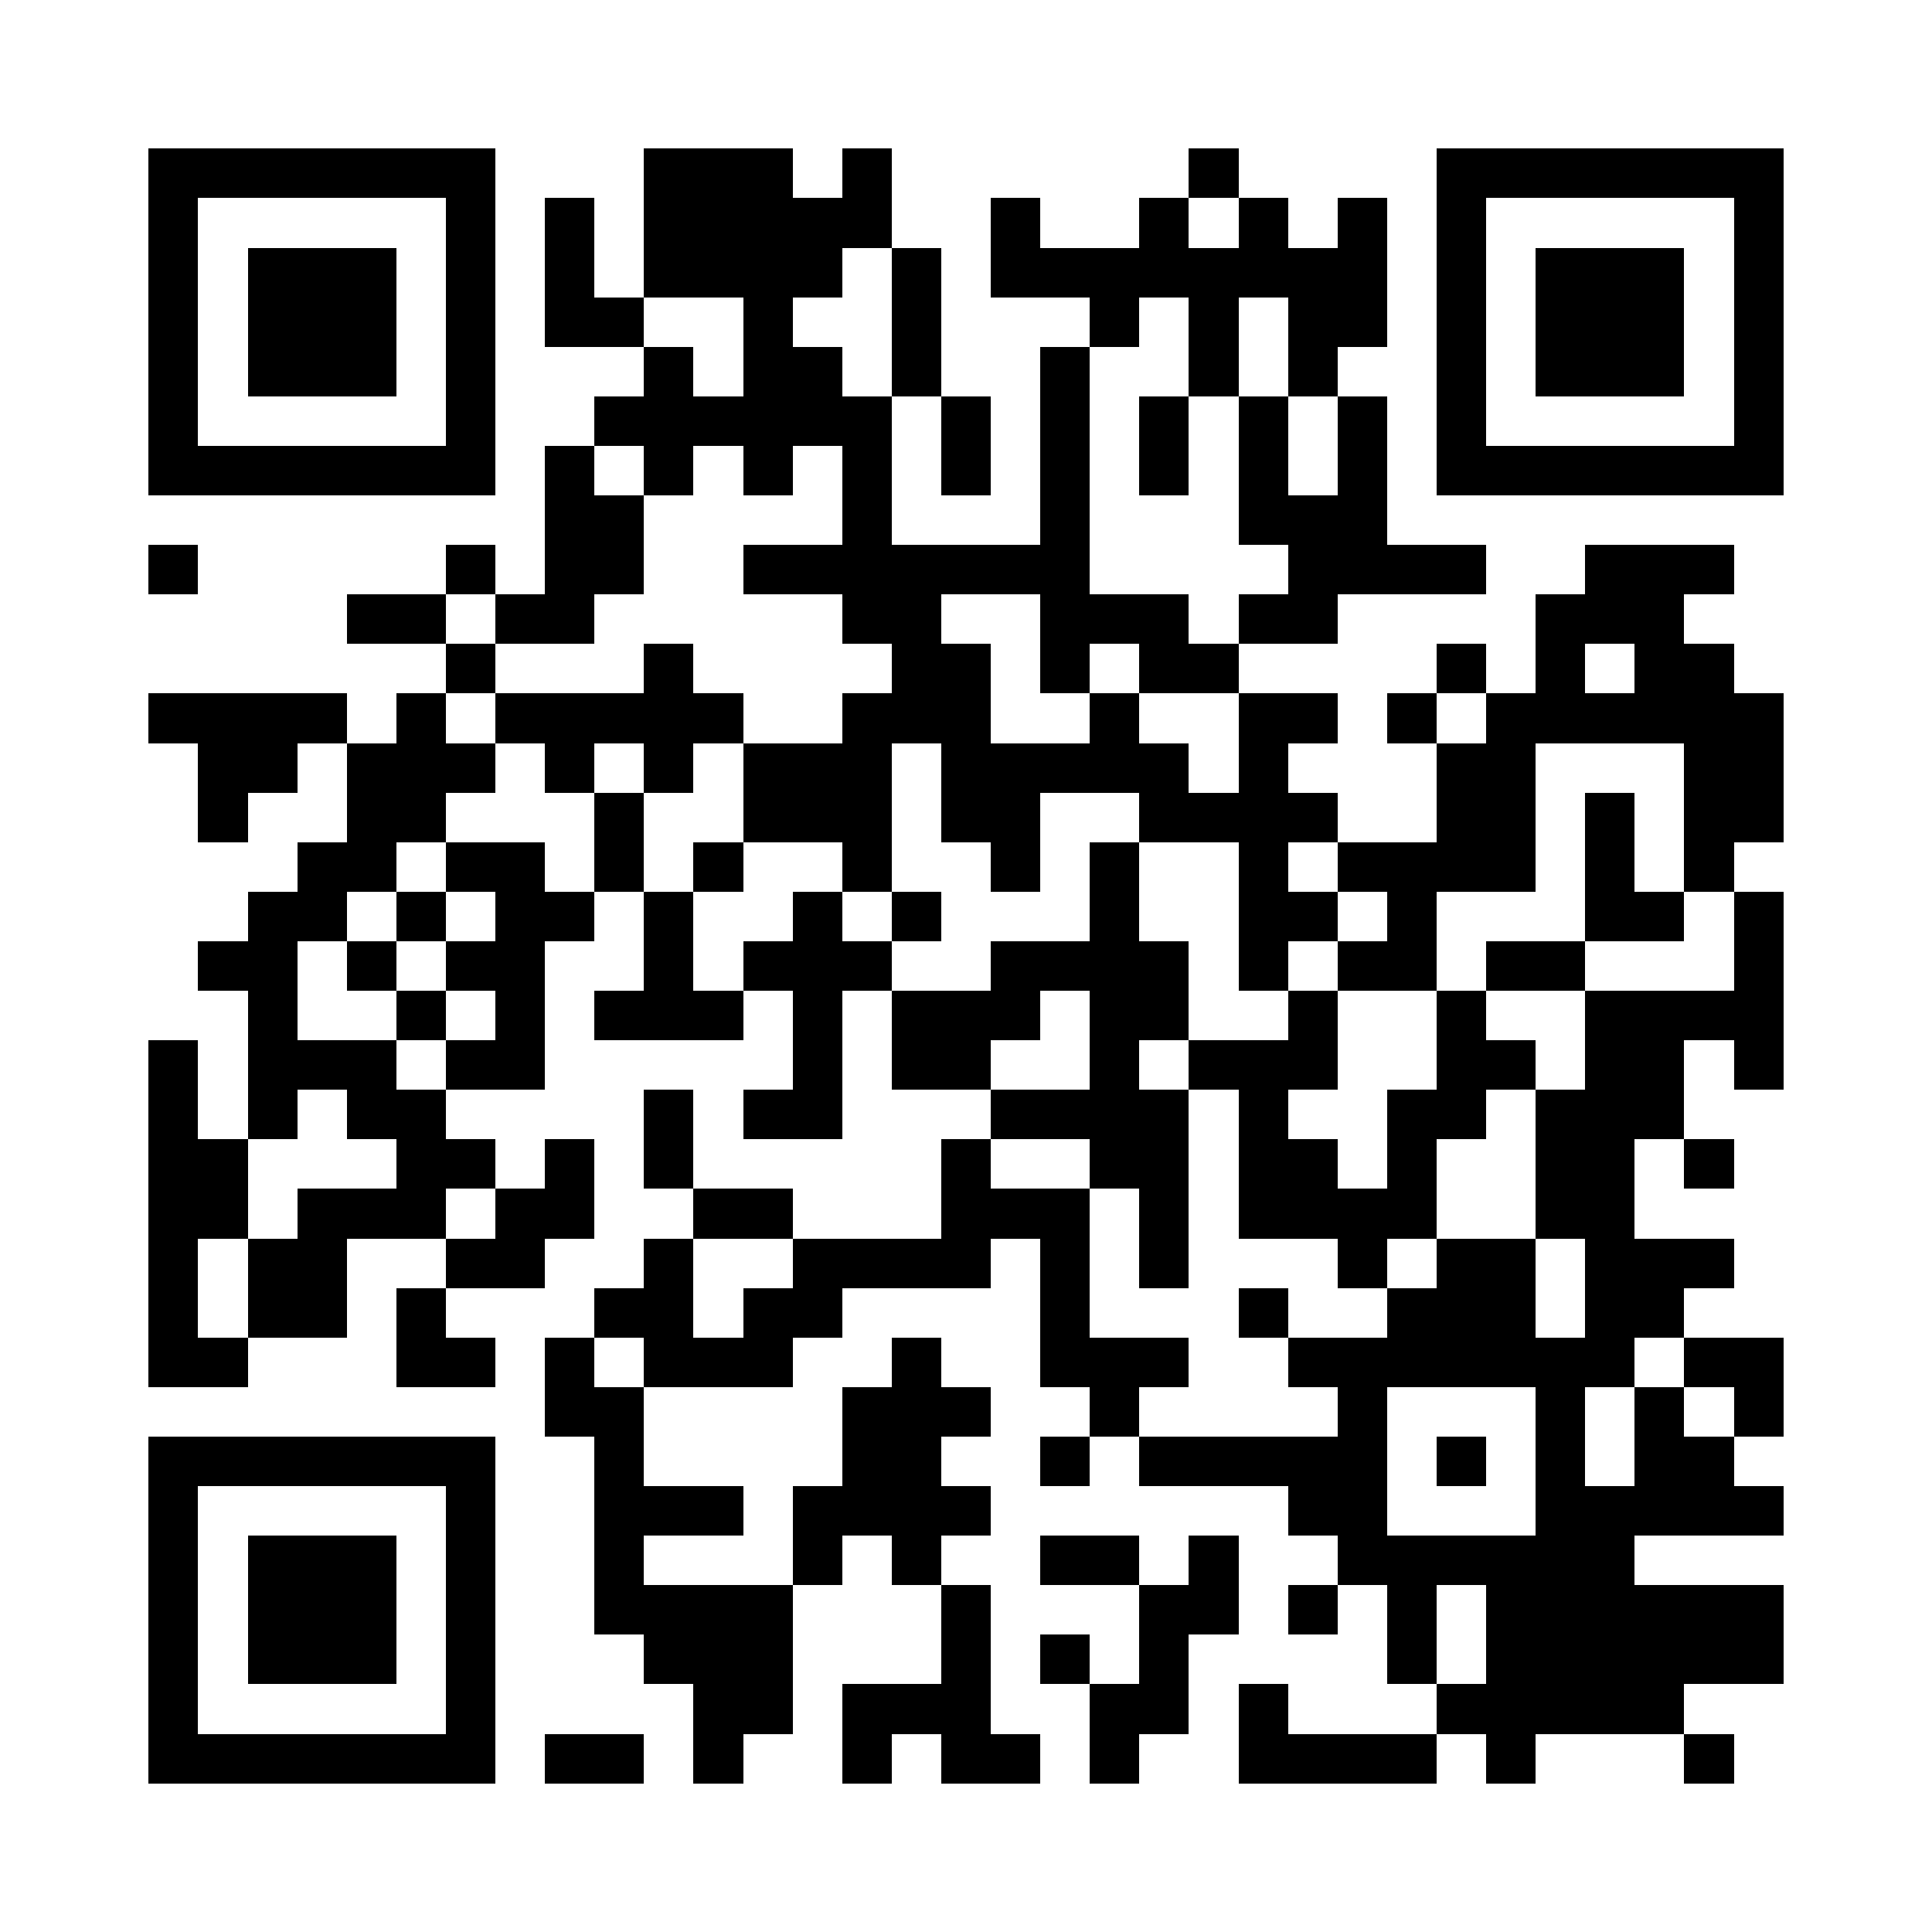 <?xml version="1.0" encoding="UTF-8" standalone="no"?>
<svg
  xmlns="http://www.w3.org/2000/svg"
  viewBox='0 0 195 195'
  shape-rendering='crispEdges'
>
  <g fill='white'>
    <rect x='0' y='0' width='195' height='195' />
  </g>
  <g fill='black' stroke-width='0' y='0px'>
    <rect x='15' y='15' width='35' height='5' /><rect x='65' y='15' width='15' height='5' /><rect x='85' y='15' width='5' height='5' /><rect x='120' y='15' width='5' height='5' /><rect x='145' y='15' width='35' height='5' /><rect x='15' y='20' width='5' height='5' /><rect x='45' y='20' width='5' height='5' /><rect x='55' y='20' width='5' height='5' /><rect x='65' y='20' width='25' height='5' /><rect x='100' y='20' width='5' height='5' /><rect x='115' y='20' width='5' height='5' /><rect x='125' y='20' width='5' height='5' /><rect x='135' y='20' width='5' height='5' /><rect x='145' y='20' width='5' height='5' /><rect x='175' y='20' width='5' height='5' /><rect x='15' y='25' width='5' height='5' /><rect x='25' y='25' width='15' height='5' /><rect x='45' y='25' width='5' height='5' /><rect x='55' y='25' width='5' height='5' /><rect x='65' y='25' width='20' height='5' /><rect x='90' y='25' width='5' height='5' /><rect x='100' y='25' width='40' height='5' /><rect x='145' y='25' width='5' height='5' /><rect x='155' y='25' width='15' height='5' /><rect x='175' y='25' width='5' height='5' /><rect x='15' y='30' width='5' height='5' /><rect x='25' y='30' width='15' height='5' /><rect x='45' y='30' width='5' height='5' /><rect x='55' y='30' width='10' height='5' /><rect x='75' y='30' width='5' height='5' /><rect x='90' y='30' width='5' height='5' /><rect x='110' y='30' width='5' height='5' /><rect x='120' y='30' width='5' height='5' /><rect x='130' y='30' width='10' height='5' /><rect x='145' y='30' width='5' height='5' /><rect x='155' y='30' width='15' height='5' /><rect x='175' y='30' width='5' height='5' /><rect x='15' y='35' width='5' height='5' /><rect x='25' y='35' width='15' height='5' /><rect x='45' y='35' width='5' height='5' /><rect x='65' y='35' width='5' height='5' /><rect x='75' y='35' width='10' height='5' /><rect x='90' y='35' width='5' height='5' /><rect x='105' y='35' width='5' height='5' /><rect x='120' y='35' width='5' height='5' /><rect x='130' y='35' width='5' height='5' /><rect x='145' y='35' width='5' height='5' /><rect x='155' y='35' width='15' height='5' /><rect x='175' y='35' width='5' height='5' /><rect x='15' y='40' width='5' height='5' /><rect x='45' y='40' width='5' height='5' /><rect x='60' y='40' width='30' height='5' /><rect x='95' y='40' width='5' height='5' /><rect x='105' y='40' width='5' height='5' /><rect x='115' y='40' width='5' height='5' /><rect x='125' y='40' width='5' height='5' /><rect x='135' y='40' width='5' height='5' /><rect x='145' y='40' width='5' height='5' /><rect x='175' y='40' width='5' height='5' /><rect x='15' y='45' width='35' height='5' /><rect x='55' y='45' width='5' height='5' /><rect x='65' y='45' width='5' height='5' /><rect x='75' y='45' width='5' height='5' /><rect x='85' y='45' width='5' height='5' /><rect x='95' y='45' width='5' height='5' /><rect x='105' y='45' width='5' height='5' /><rect x='115' y='45' width='5' height='5' /><rect x='125' y='45' width='5' height='5' /><rect x='135' y='45' width='5' height='5' /><rect x='145' y='45' width='35' height='5' /><rect x='55' y='50' width='10' height='5' /><rect x='85' y='50' width='5' height='5' /><rect x='105' y='50' width='5' height='5' /><rect x='125' y='50' width='15' height='5' /><rect x='15' y='55' width='5' height='5' /><rect x='45' y='55' width='5' height='5' /><rect x='55' y='55' width='10' height='5' /><rect x='75' y='55' width='35' height='5' /><rect x='130' y='55' width='20' height='5' /><rect x='160' y='55' width='15' height='5' /><rect x='35' y='60' width='10' height='5' /><rect x='50' y='60' width='10' height='5' /><rect x='85' y='60' width='10' height='5' /><rect x='105' y='60' width='15' height='5' /><rect x='125' y='60' width='10' height='5' /><rect x='155' y='60' width='15' height='5' /><rect x='45' y='65' width='5' height='5' /><rect x='65' y='65' width='5' height='5' /><rect x='90' y='65' width='10' height='5' /><rect x='105' y='65' width='5' height='5' /><rect x='115' y='65' width='10' height='5' /><rect x='145' y='65' width='5' height='5' /><rect x='155' y='65' width='5' height='5' /><rect x='165' y='65' width='10' height='5' /><rect x='15' y='70' width='20' height='5' /><rect x='40' y='70' width='5' height='5' /><rect x='50' y='70' width='25' height='5' /><rect x='85' y='70' width='15' height='5' /><rect x='110' y='70' width='5' height='5' /><rect x='125' y='70' width='10' height='5' /><rect x='140' y='70' width='5' height='5' /><rect x='150' y='70' width='30' height='5' /><rect x='20' y='75' width='10' height='5' /><rect x='35' y='75' width='15' height='5' /><rect x='55' y='75' width='5' height='5' /><rect x='65' y='75' width='5' height='5' /><rect x='75' y='75' width='15' height='5' /><rect x='95' y='75' width='25' height='5' /><rect x='125' y='75' width='5' height='5' /><rect x='145' y='75' width='10' height='5' /><rect x='170' y='75' width='10' height='5' /><rect x='20' y='80' width='5' height='5' /><rect x='35' y='80' width='10' height='5' /><rect x='60' y='80' width='5' height='5' /><rect x='75' y='80' width='15' height='5' /><rect x='95' y='80' width='10' height='5' /><rect x='115' y='80' width='20' height='5' /><rect x='145' y='80' width='10' height='5' /><rect x='160' y='80' width='5' height='5' /><rect x='170' y='80' width='10' height='5' /><rect x='30' y='85' width='10' height='5' /><rect x='45' y='85' width='10' height='5' /><rect x='60' y='85' width='5' height='5' /><rect x='70' y='85' width='5' height='5' /><rect x='85' y='85' width='5' height='5' /><rect x='100' y='85' width='5' height='5' /><rect x='110' y='85' width='5' height='5' /><rect x='125' y='85' width='5' height='5' /><rect x='135' y='85' width='20' height='5' /><rect x='160' y='85' width='5' height='5' /><rect x='170' y='85' width='5' height='5' /><rect x='25' y='90' width='10' height='5' /><rect x='40' y='90' width='5' height='5' /><rect x='50' y='90' width='10' height='5' /><rect x='65' y='90' width='5' height='5' /><rect x='80' y='90' width='5' height='5' /><rect x='90' y='90' width='5' height='5' /><rect x='110' y='90' width='5' height='5' /><rect x='125' y='90' width='10' height='5' /><rect x='140' y='90' width='5' height='5' /><rect x='160' y='90' width='10' height='5' /><rect x='175' y='90' width='5' height='5' /><rect x='20' y='95' width='10' height='5' /><rect x='35' y='95' width='5' height='5' /><rect x='45' y='95' width='10' height='5' /><rect x='65' y='95' width='5' height='5' /><rect x='75' y='95' width='15' height='5' /><rect x='100' y='95' width='20' height='5' /><rect x='125' y='95' width='5' height='5' /><rect x='135' y='95' width='10' height='5' /><rect x='150' y='95' width='10' height='5' /><rect x='175' y='95' width='5' height='5' /><rect x='25' y='100' width='5' height='5' /><rect x='40' y='100' width='5' height='5' /><rect x='50' y='100' width='5' height='5' /><rect x='60' y='100' width='15' height='5' /><rect x='80' y='100' width='5' height='5' /><rect x='90' y='100' width='15' height='5' /><rect x='110' y='100' width='10' height='5' /><rect x='130' y='100' width='5' height='5' /><rect x='145' y='100' width='5' height='5' /><rect x='160' y='100' width='20' height='5' /><rect x='15' y='105' width='5' height='5' /><rect x='25' y='105' width='15' height='5' /><rect x='45' y='105' width='10' height='5' /><rect x='80' y='105' width='5' height='5' /><rect x='90' y='105' width='10' height='5' /><rect x='110' y='105' width='5' height='5' /><rect x='120' y='105' width='15' height='5' /><rect x='145' y='105' width='10' height='5' /><rect x='160' y='105' width='10' height='5' /><rect x='175' y='105' width='5' height='5' /><rect x='15' y='110' width='5' height='5' /><rect x='25' y='110' width='5' height='5' /><rect x='35' y='110' width='10' height='5' /><rect x='65' y='110' width='5' height='5' /><rect x='75' y='110' width='10' height='5' /><rect x='100' y='110' width='20' height='5' /><rect x='125' y='110' width='5' height='5' /><rect x='140' y='110' width='10' height='5' /><rect x='155' y='110' width='15' height='5' /><rect x='15' y='115' width='10' height='5' /><rect x='40' y='115' width='10' height='5' /><rect x='55' y='115' width='5' height='5' /><rect x='65' y='115' width='5' height='5' /><rect x='95' y='115' width='5' height='5' /><rect x='110' y='115' width='10' height='5' /><rect x='125' y='115' width='10' height='5' /><rect x='140' y='115' width='5' height='5' /><rect x='155' y='115' width='10' height='5' /><rect x='170' y='115' width='5' height='5' /><rect x='15' y='120' width='10' height='5' /><rect x='30' y='120' width='15' height='5' /><rect x='50' y='120' width='10' height='5' /><rect x='70' y='120' width='10' height='5' /><rect x='95' y='120' width='15' height='5' /><rect x='115' y='120' width='5' height='5' /><rect x='125' y='120' width='20' height='5' /><rect x='155' y='120' width='10' height='5' /><rect x='15' y='125' width='5' height='5' /><rect x='25' y='125' width='10' height='5' /><rect x='45' y='125' width='10' height='5' /><rect x='65' y='125' width='5' height='5' /><rect x='80' y='125' width='20' height='5' /><rect x='105' y='125' width='5' height='5' /><rect x='115' y='125' width='5' height='5' /><rect x='135' y='125' width='5' height='5' /><rect x='145' y='125' width='10' height='5' /><rect x='160' y='125' width='15' height='5' /><rect x='15' y='130' width='5' height='5' /><rect x='25' y='130' width='10' height='5' /><rect x='40' y='130' width='5' height='5' /><rect x='60' y='130' width='10' height='5' /><rect x='75' y='130' width='10' height='5' /><rect x='105' y='130' width='5' height='5' /><rect x='125' y='130' width='5' height='5' /><rect x='140' y='130' width='15' height='5' /><rect x='160' y='130' width='10' height='5' /><rect x='15' y='135' width='10' height='5' /><rect x='40' y='135' width='10' height='5' /><rect x='55' y='135' width='5' height='5' /><rect x='65' y='135' width='15' height='5' /><rect x='90' y='135' width='5' height='5' /><rect x='105' y='135' width='15' height='5' /><rect x='130' y='135' width='35' height='5' /><rect x='170' y='135' width='10' height='5' /><rect x='55' y='140' width='10' height='5' /><rect x='85' y='140' width='15' height='5' /><rect x='110' y='140' width='5' height='5' /><rect x='135' y='140' width='5' height='5' /><rect x='155' y='140' width='5' height='5' /><rect x='165' y='140' width='5' height='5' /><rect x='175' y='140' width='5' height='5' /><rect x='15' y='145' width='35' height='5' /><rect x='60' y='145' width='5' height='5' /><rect x='85' y='145' width='10' height='5' /><rect x='105' y='145' width='5' height='5' /><rect x='115' y='145' width='25' height='5' /><rect x='145' y='145' width='5' height='5' /><rect x='155' y='145' width='5' height='5' /><rect x='165' y='145' width='10' height='5' /><rect x='15' y='150' width='5' height='5' /><rect x='45' y='150' width='5' height='5' /><rect x='60' y='150' width='15' height='5' /><rect x='80' y='150' width='20' height='5' /><rect x='130' y='150' width='10' height='5' /><rect x='155' y='150' width='25' height='5' /><rect x='15' y='155' width='5' height='5' /><rect x='25' y='155' width='15' height='5' /><rect x='45' y='155' width='5' height='5' /><rect x='60' y='155' width='5' height='5' /><rect x='80' y='155' width='5' height='5' /><rect x='90' y='155' width='5' height='5' /><rect x='105' y='155' width='10' height='5' /><rect x='120' y='155' width='5' height='5' /><rect x='135' y='155' width='30' height='5' /><rect x='15' y='160' width='5' height='5' /><rect x='25' y='160' width='15' height='5' /><rect x='45' y='160' width='5' height='5' /><rect x='60' y='160' width='20' height='5' /><rect x='95' y='160' width='5' height='5' /><rect x='115' y='160' width='10' height='5' /><rect x='130' y='160' width='5' height='5' /><rect x='140' y='160' width='5' height='5' /><rect x='150' y='160' width='30' height='5' /><rect x='15' y='165' width='5' height='5' /><rect x='25' y='165' width='15' height='5' /><rect x='45' y='165' width='5' height='5' /><rect x='65' y='165' width='15' height='5' /><rect x='95' y='165' width='5' height='5' /><rect x='105' y='165' width='5' height='5' /><rect x='115' y='165' width='5' height='5' /><rect x='140' y='165' width='5' height='5' /><rect x='150' y='165' width='30' height='5' /><rect x='15' y='170' width='5' height='5' /><rect x='45' y='170' width='5' height='5' /><rect x='70' y='170' width='10' height='5' /><rect x='85' y='170' width='15' height='5' /><rect x='110' y='170' width='10' height='5' /><rect x='125' y='170' width='5' height='5' /><rect x='145' y='170' width='25' height='5' /><rect x='15' y='175' width='35' height='5' /><rect x='55' y='175' width='10' height='5' /><rect x='70' y='175' width='5' height='5' /><rect x='85' y='175' width='5' height='5' /><rect x='95' y='175' width='10' height='5' /><rect x='110' y='175' width='5' height='5' /><rect x='125' y='175' width='20' height='5' /><rect x='150' y='175' width='5' height='5' /><rect x='170' y='175' width='5' height='5' />
  </g>
  
  
</svg>
